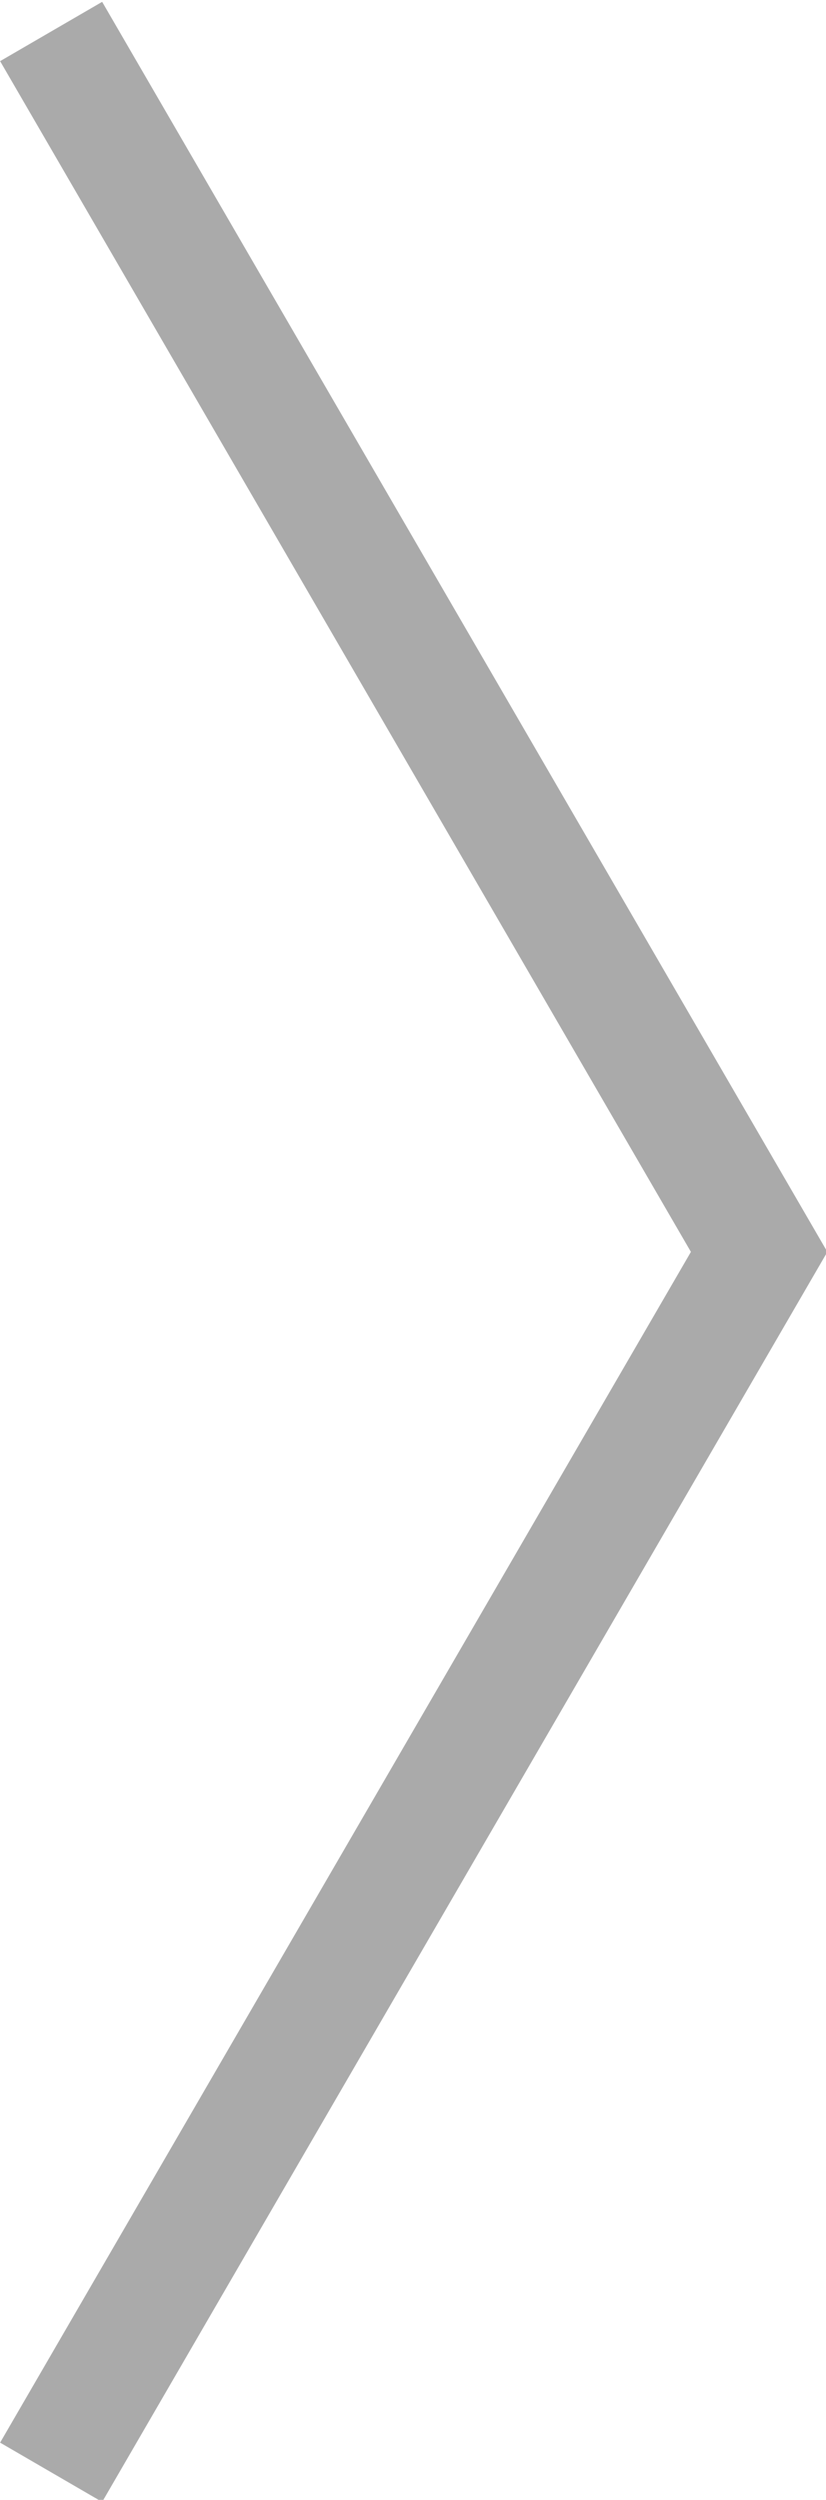 <svg enable-background="new 0 0 21 63.5" viewBox="0 0 21 63.5" xmlns="http://www.w3.org/2000/svg"><path d="m1.3 62.8 18-31-18-31" fill="none" stroke="#aaa" stroke-miterlimit="10" stroke-width="3"/></svg>